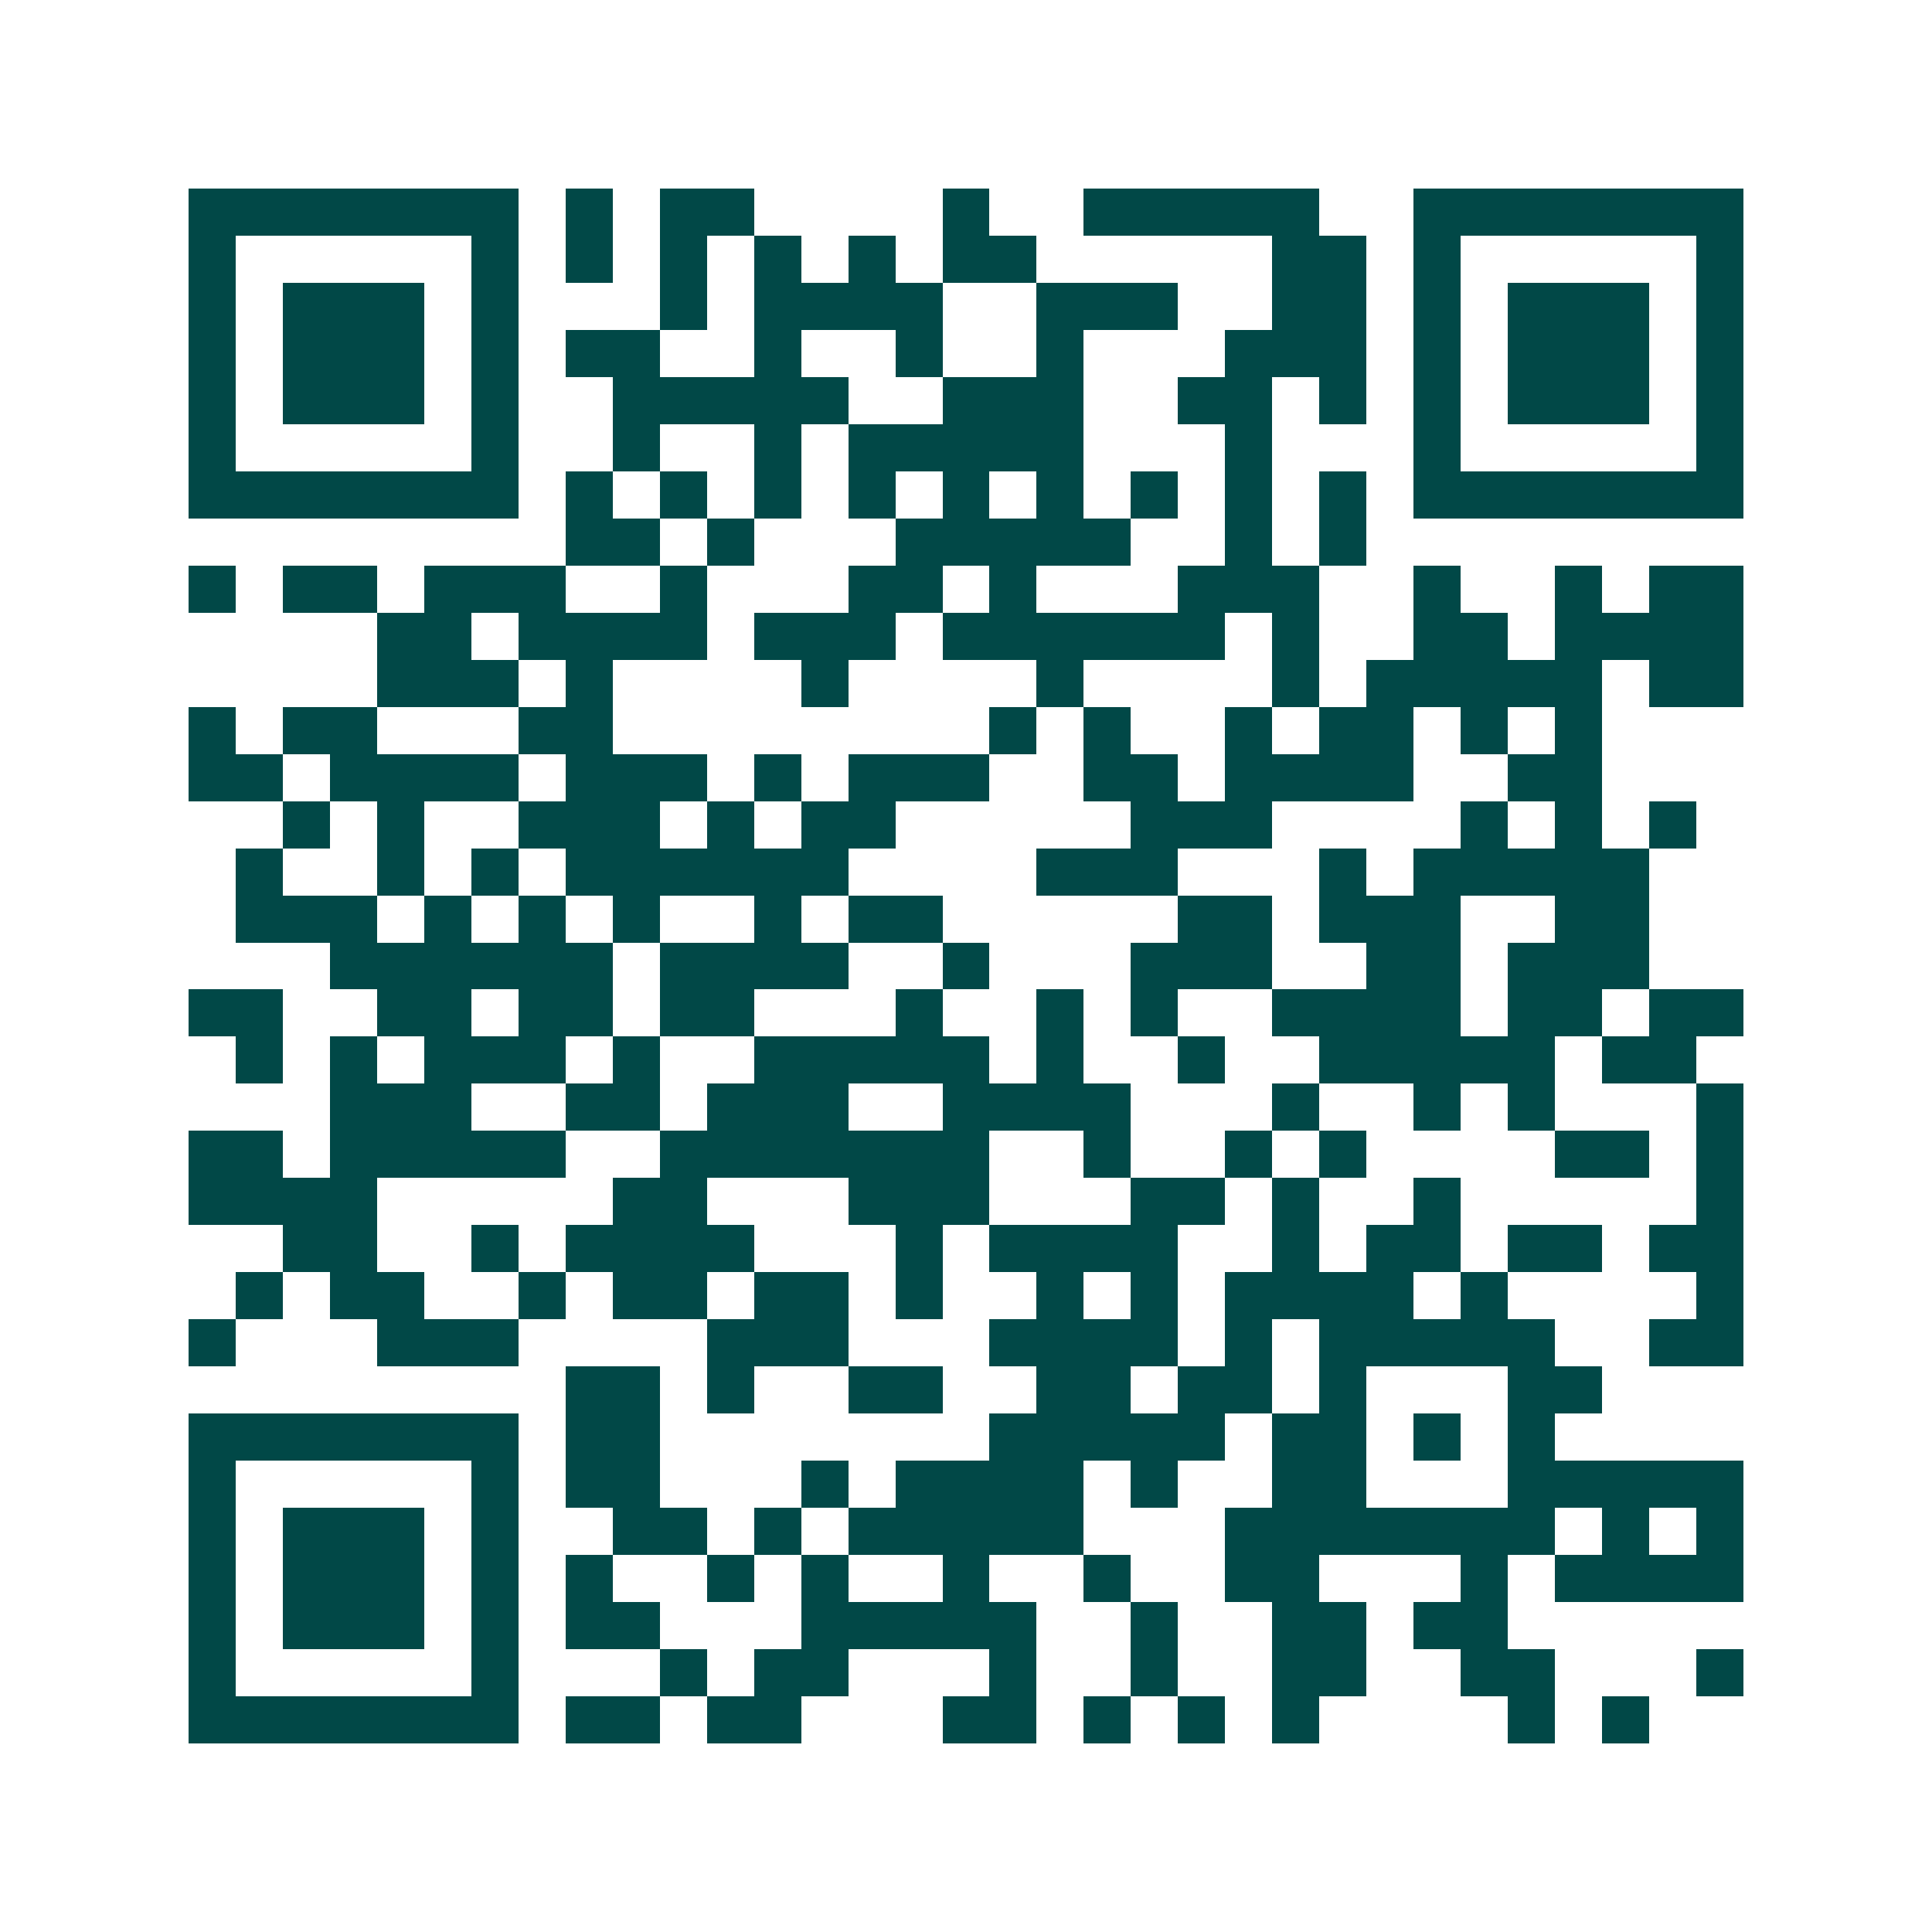 <svg xmlns="http://www.w3.org/2000/svg" width="200" height="200" viewBox="0 0 41 41" shape-rendering="crispEdges"><path fill="#ffffff" d="M0 0h41v41H0z"/><path stroke="#014847" d="M4 4.5h7m1 0h1m1 0h2m4 0h1m2 0h5m2 0h7M4 5.5h1m5 0h1m1 0h1m1 0h1m1 0h1m1 0h1m1 0h2m5 0h2m1 0h1m5 0h1M4 6.5h1m1 0h3m1 0h1m3 0h1m1 0h4m2 0h3m2 0h2m1 0h1m1 0h3m1 0h1M4 7.5h1m1 0h3m1 0h1m1 0h2m2 0h1m2 0h1m2 0h1m3 0h3m1 0h1m1 0h3m1 0h1M4 8.5h1m1 0h3m1 0h1m2 0h5m2 0h3m2 0h2m1 0h1m1 0h1m1 0h3m1 0h1M4 9.5h1m5 0h1m2 0h1m2 0h1m1 0h5m3 0h1m3 0h1m5 0h1M4 10.5h7m1 0h1m1 0h1m1 0h1m1 0h1m1 0h1m1 0h1m1 0h1m1 0h1m1 0h1m1 0h7M12 11.5h2m1 0h1m3 0h5m2 0h1m1 0h1M4 12.5h1m1 0h2m1 0h3m2 0h1m3 0h2m1 0h1m3 0h3m2 0h1m2 0h1m1 0h2M8 13.5h2m1 0h4m1 0h3m1 0h6m1 0h1m2 0h2m1 0h4M8 14.5h3m1 0h1m4 0h1m4 0h1m4 0h1m1 0h5m1 0h2M4 15.5h1m1 0h2m3 0h2m8 0h1m1 0h1m2 0h1m1 0h2m1 0h1m1 0h1M4 16.5h2m1 0h4m1 0h3m1 0h1m1 0h3m2 0h2m1 0h4m2 0h2M6 17.5h1m1 0h1m2 0h3m1 0h1m1 0h2m5 0h3m4 0h1m1 0h1m1 0h1M5 18.5h1m2 0h1m1 0h1m1 0h6m4 0h3m3 0h1m1 0h5M5 19.5h3m1 0h1m1 0h1m1 0h1m2 0h1m1 0h2m5 0h2m1 0h3m2 0h2M7 20.5h6m1 0h4m2 0h1m3 0h3m2 0h2m1 0h3M4 21.5h2m2 0h2m1 0h2m1 0h2m3 0h1m2 0h1m1 0h1m2 0h4m1 0h2m1 0h2M5 22.5h1m1 0h1m1 0h3m1 0h1m2 0h5m1 0h1m2 0h1m2 0h5m1 0h2M7 23.5h3m2 0h2m1 0h3m2 0h4m3 0h1m2 0h1m1 0h1m3 0h1M4 24.5h2m1 0h5m2 0h7m2 0h1m2 0h1m1 0h1m4 0h2m1 0h1M4 25.5h4m5 0h2m3 0h3m3 0h2m1 0h1m2 0h1m5 0h1M6 26.5h2m2 0h1m1 0h4m3 0h1m1 0h4m2 0h1m1 0h2m1 0h2m1 0h2M5 27.5h1m1 0h2m2 0h1m1 0h2m1 0h2m1 0h1m2 0h1m1 0h1m1 0h4m1 0h1m4 0h1M4 28.5h1m3 0h3m4 0h3m3 0h4m1 0h1m1 0h5m2 0h2M12 29.5h2m1 0h1m2 0h2m2 0h2m1 0h2m1 0h1m3 0h2M4 30.5h7m1 0h2m7 0h5m1 0h2m1 0h1m1 0h1M4 31.5h1m5 0h1m1 0h2m3 0h1m1 0h4m1 0h1m2 0h2m3 0h5M4 32.5h1m1 0h3m1 0h1m2 0h2m1 0h1m1 0h5m3 0h7m1 0h1m1 0h1M4 33.5h1m1 0h3m1 0h1m1 0h1m2 0h1m1 0h1m2 0h1m2 0h1m2 0h2m3 0h1m1 0h4M4 34.5h1m1 0h3m1 0h1m1 0h2m3 0h5m2 0h1m2 0h2m1 0h2M4 35.5h1m5 0h1m3 0h1m1 0h2m3 0h1m2 0h1m2 0h2m2 0h2m3 0h1M4 36.5h7m1 0h2m1 0h2m3 0h2m1 0h1m1 0h1m1 0h1m4 0h1m1 0h1"/></svg>
